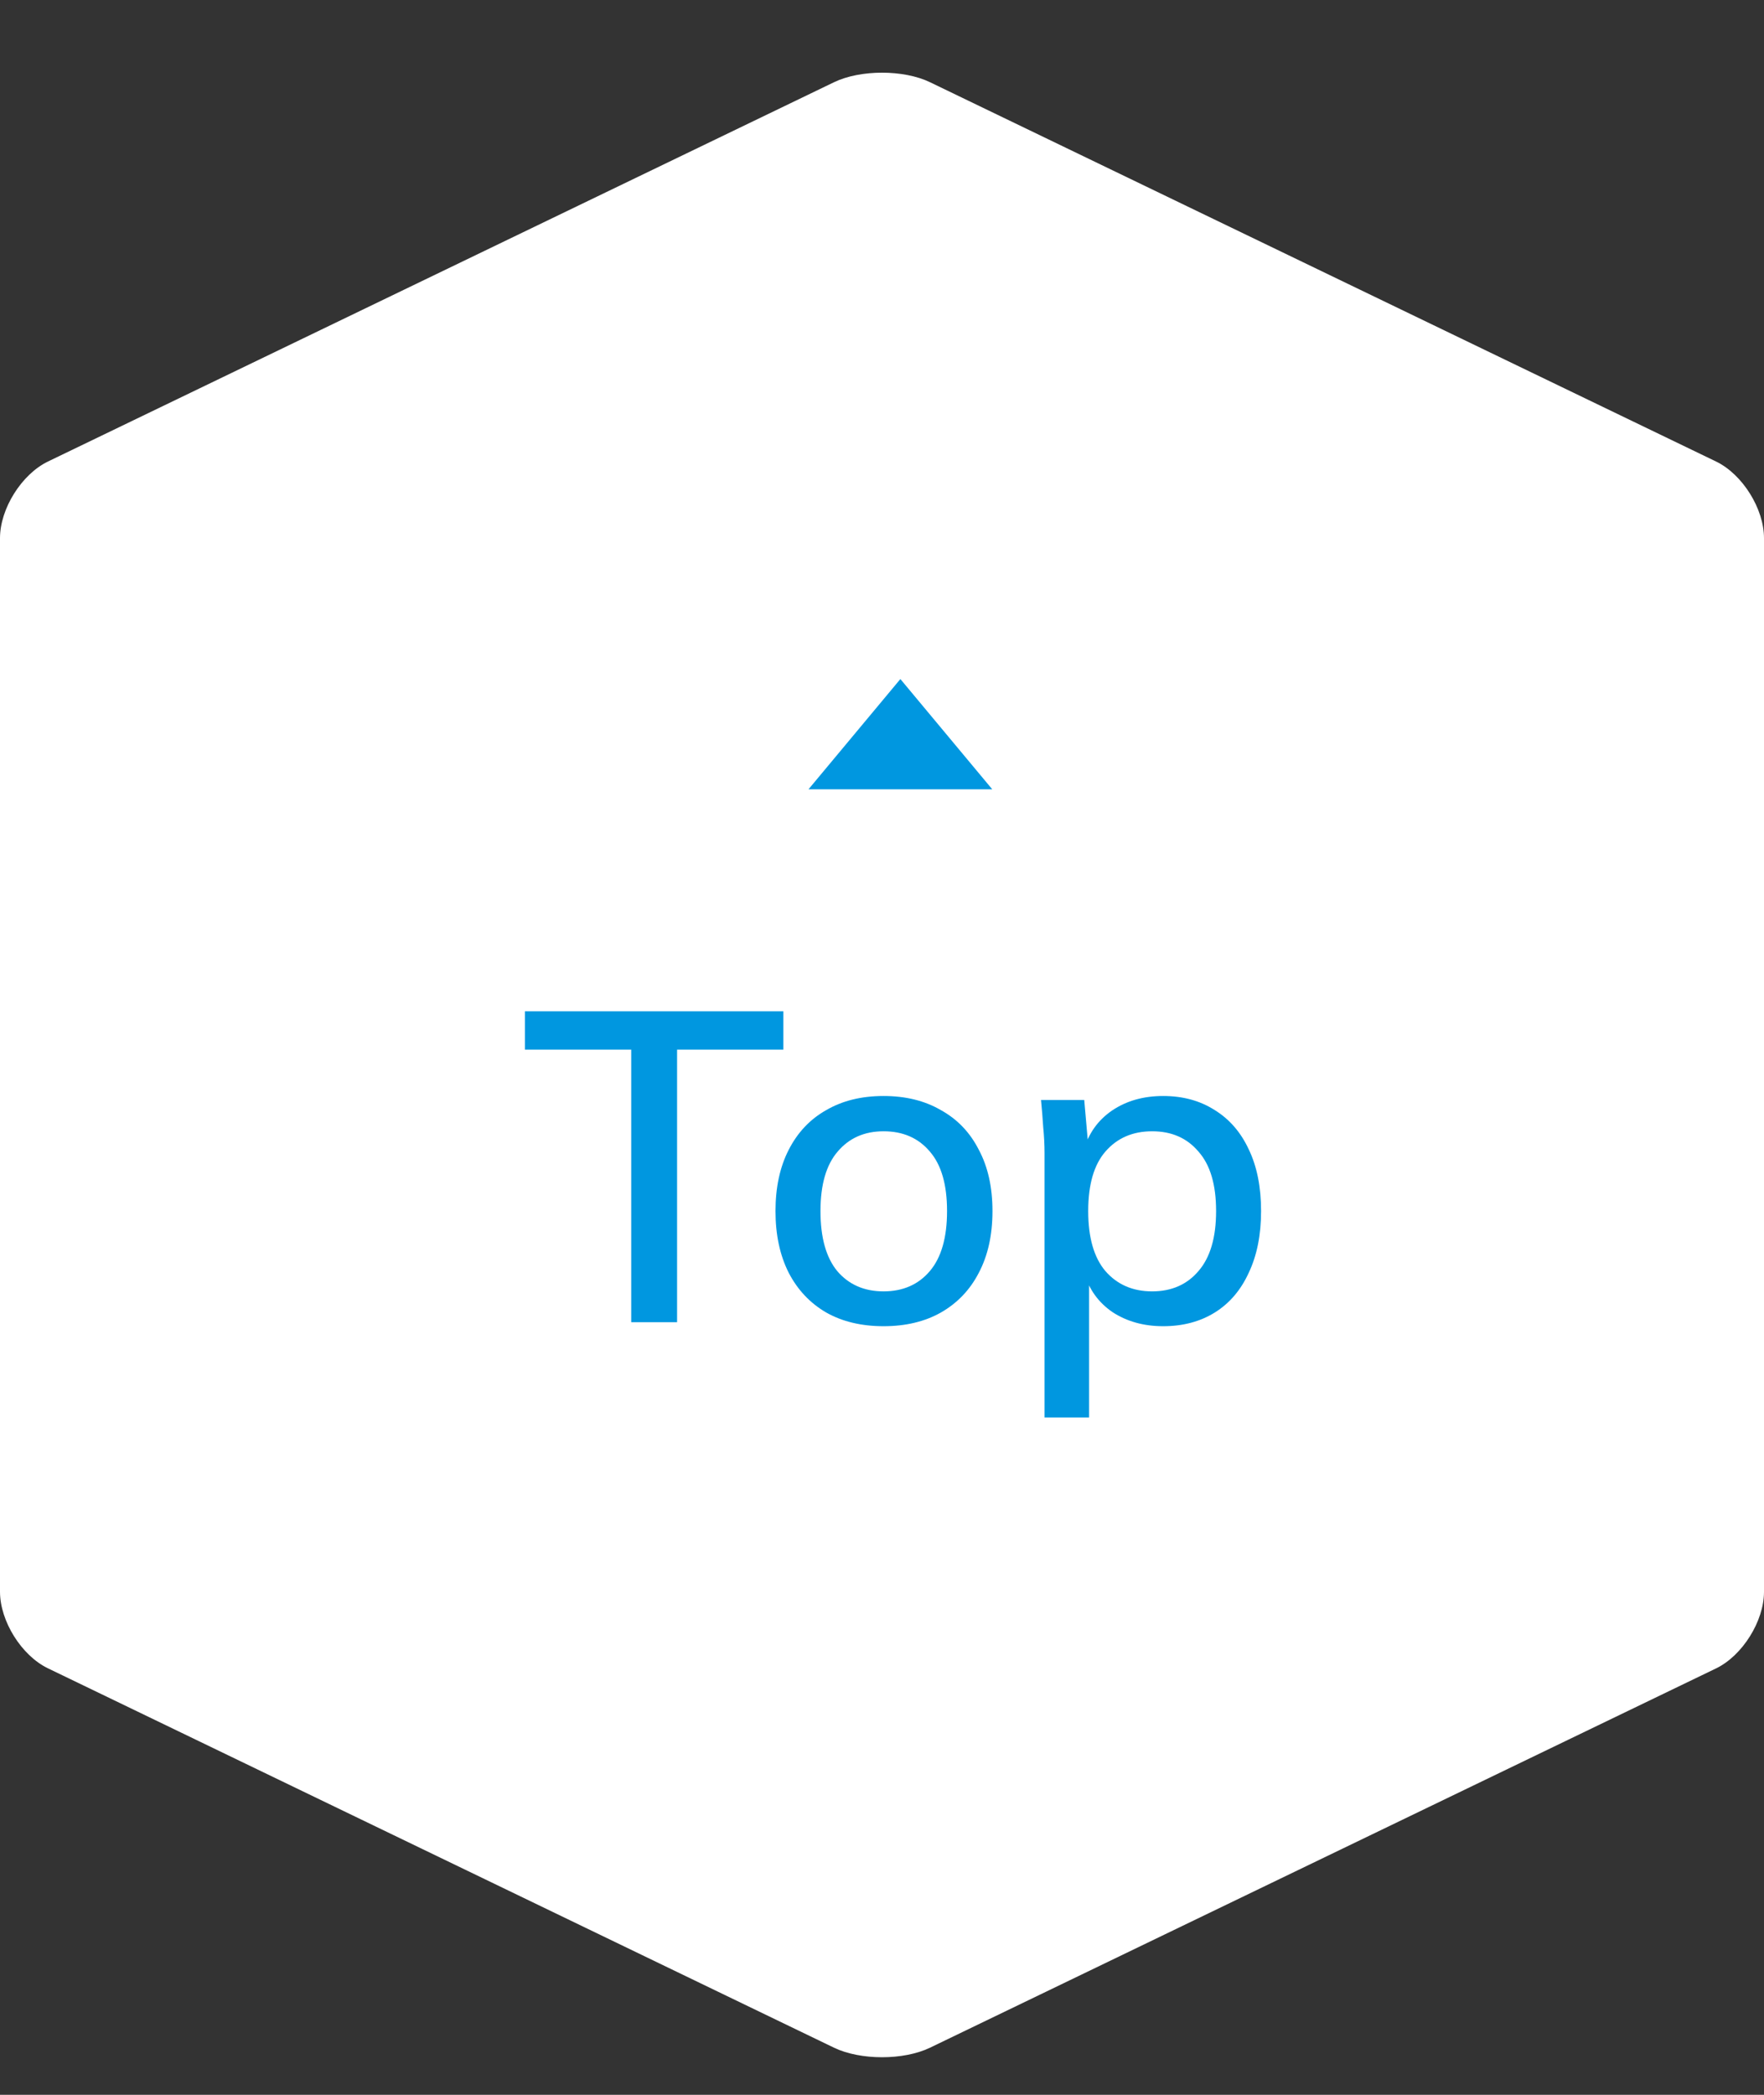 <svg width="48" height="57" viewBox="0 0 48 57" fill="none" xmlns="http://www.w3.org/2000/svg">
<rect x="0" y="0" width="48" height="57" fill="#333333" stroke="none"/>
<path d="M46.696 12.558C47.414 12.905 48 13.842 48 14.642V43.313C48 44.112 47.412 45.051 46.696 45.397L25.306 55.718C24.588 56.064 23.414 56.064 22.695 55.718L1.305 45.395C0.586 45.049 0 44.111 0 43.311V14.642C0 13.842 0.588 12.905 1.305 12.558L22.695 2.237C23.414 1.891 24.588 1.891 25.306 2.237L46.696 12.558Z" fill="white"/>
<path d="M17.176 35.977V28.561H14.284V27.517H21.316V28.561H18.424V35.977H17.176ZM24.043 36.086C23.442 36.086 22.922 35.962 22.483 35.714C22.043 35.458 21.703 35.097 21.462 34.633C21.223 34.161 21.102 33.602 21.102 32.953C21.102 32.306 21.223 31.75 21.462 31.285C21.703 30.814 22.043 30.453 22.483 30.206C22.922 29.95 23.442 29.822 24.043 29.822C24.642 29.822 25.163 29.95 25.602 30.206C26.05 30.453 26.395 30.814 26.634 31.285C26.883 31.75 27.006 32.306 27.006 32.953C27.006 33.602 26.883 34.161 26.634 34.633C26.395 35.097 26.05 35.458 25.602 35.714C25.163 35.962 24.642 36.086 24.043 36.086ZM24.043 35.138C24.57 35.138 24.991 34.953 25.302 34.586C25.614 34.218 25.77 33.673 25.77 32.953C25.77 32.233 25.614 31.694 25.302 31.334C24.991 30.965 24.57 30.782 24.043 30.782C23.523 30.782 23.107 30.965 22.794 31.334C22.483 31.694 22.326 32.233 22.326 32.953C22.326 33.673 22.479 34.218 22.782 34.586C23.095 34.953 23.515 35.138 24.043 35.138ZM28.423 38.569V31.381C28.423 31.149 28.411 30.913 28.387 30.674C28.371 30.425 28.351 30.177 28.327 29.93H29.503L29.623 31.297H29.491C29.619 30.841 29.875 30.482 30.259 30.218C30.651 29.953 31.115 29.822 31.651 29.822C32.187 29.822 32.655 29.95 33.055 30.206C33.455 30.453 33.763 30.809 33.979 31.273C34.203 31.738 34.315 32.297 34.315 32.953C34.315 33.602 34.203 34.161 33.979 34.633C33.763 35.105 33.455 35.465 33.055 35.714C32.655 35.962 32.187 36.086 31.651 36.086C31.123 36.086 30.663 35.958 30.271 35.702C29.887 35.438 29.631 35.081 29.503 34.633H29.635V38.569H28.423ZM31.351 35.138C31.879 35.138 32.299 34.953 32.611 34.586C32.931 34.218 33.091 33.673 33.091 32.953C33.091 32.233 32.931 31.694 32.611 31.334C32.299 30.965 31.879 30.782 31.351 30.782C30.823 30.782 30.399 30.965 30.079 31.334C29.767 31.694 29.611 32.233 29.611 32.953C29.611 33.673 29.767 34.218 30.079 34.586C30.399 34.953 30.823 35.138 31.351 35.138Z" fill="#0097E0"/>
<path d="M24.5 18.477L22 21.477H27L24.5 18.477Z" fill="#0097E0"/>
</svg>
